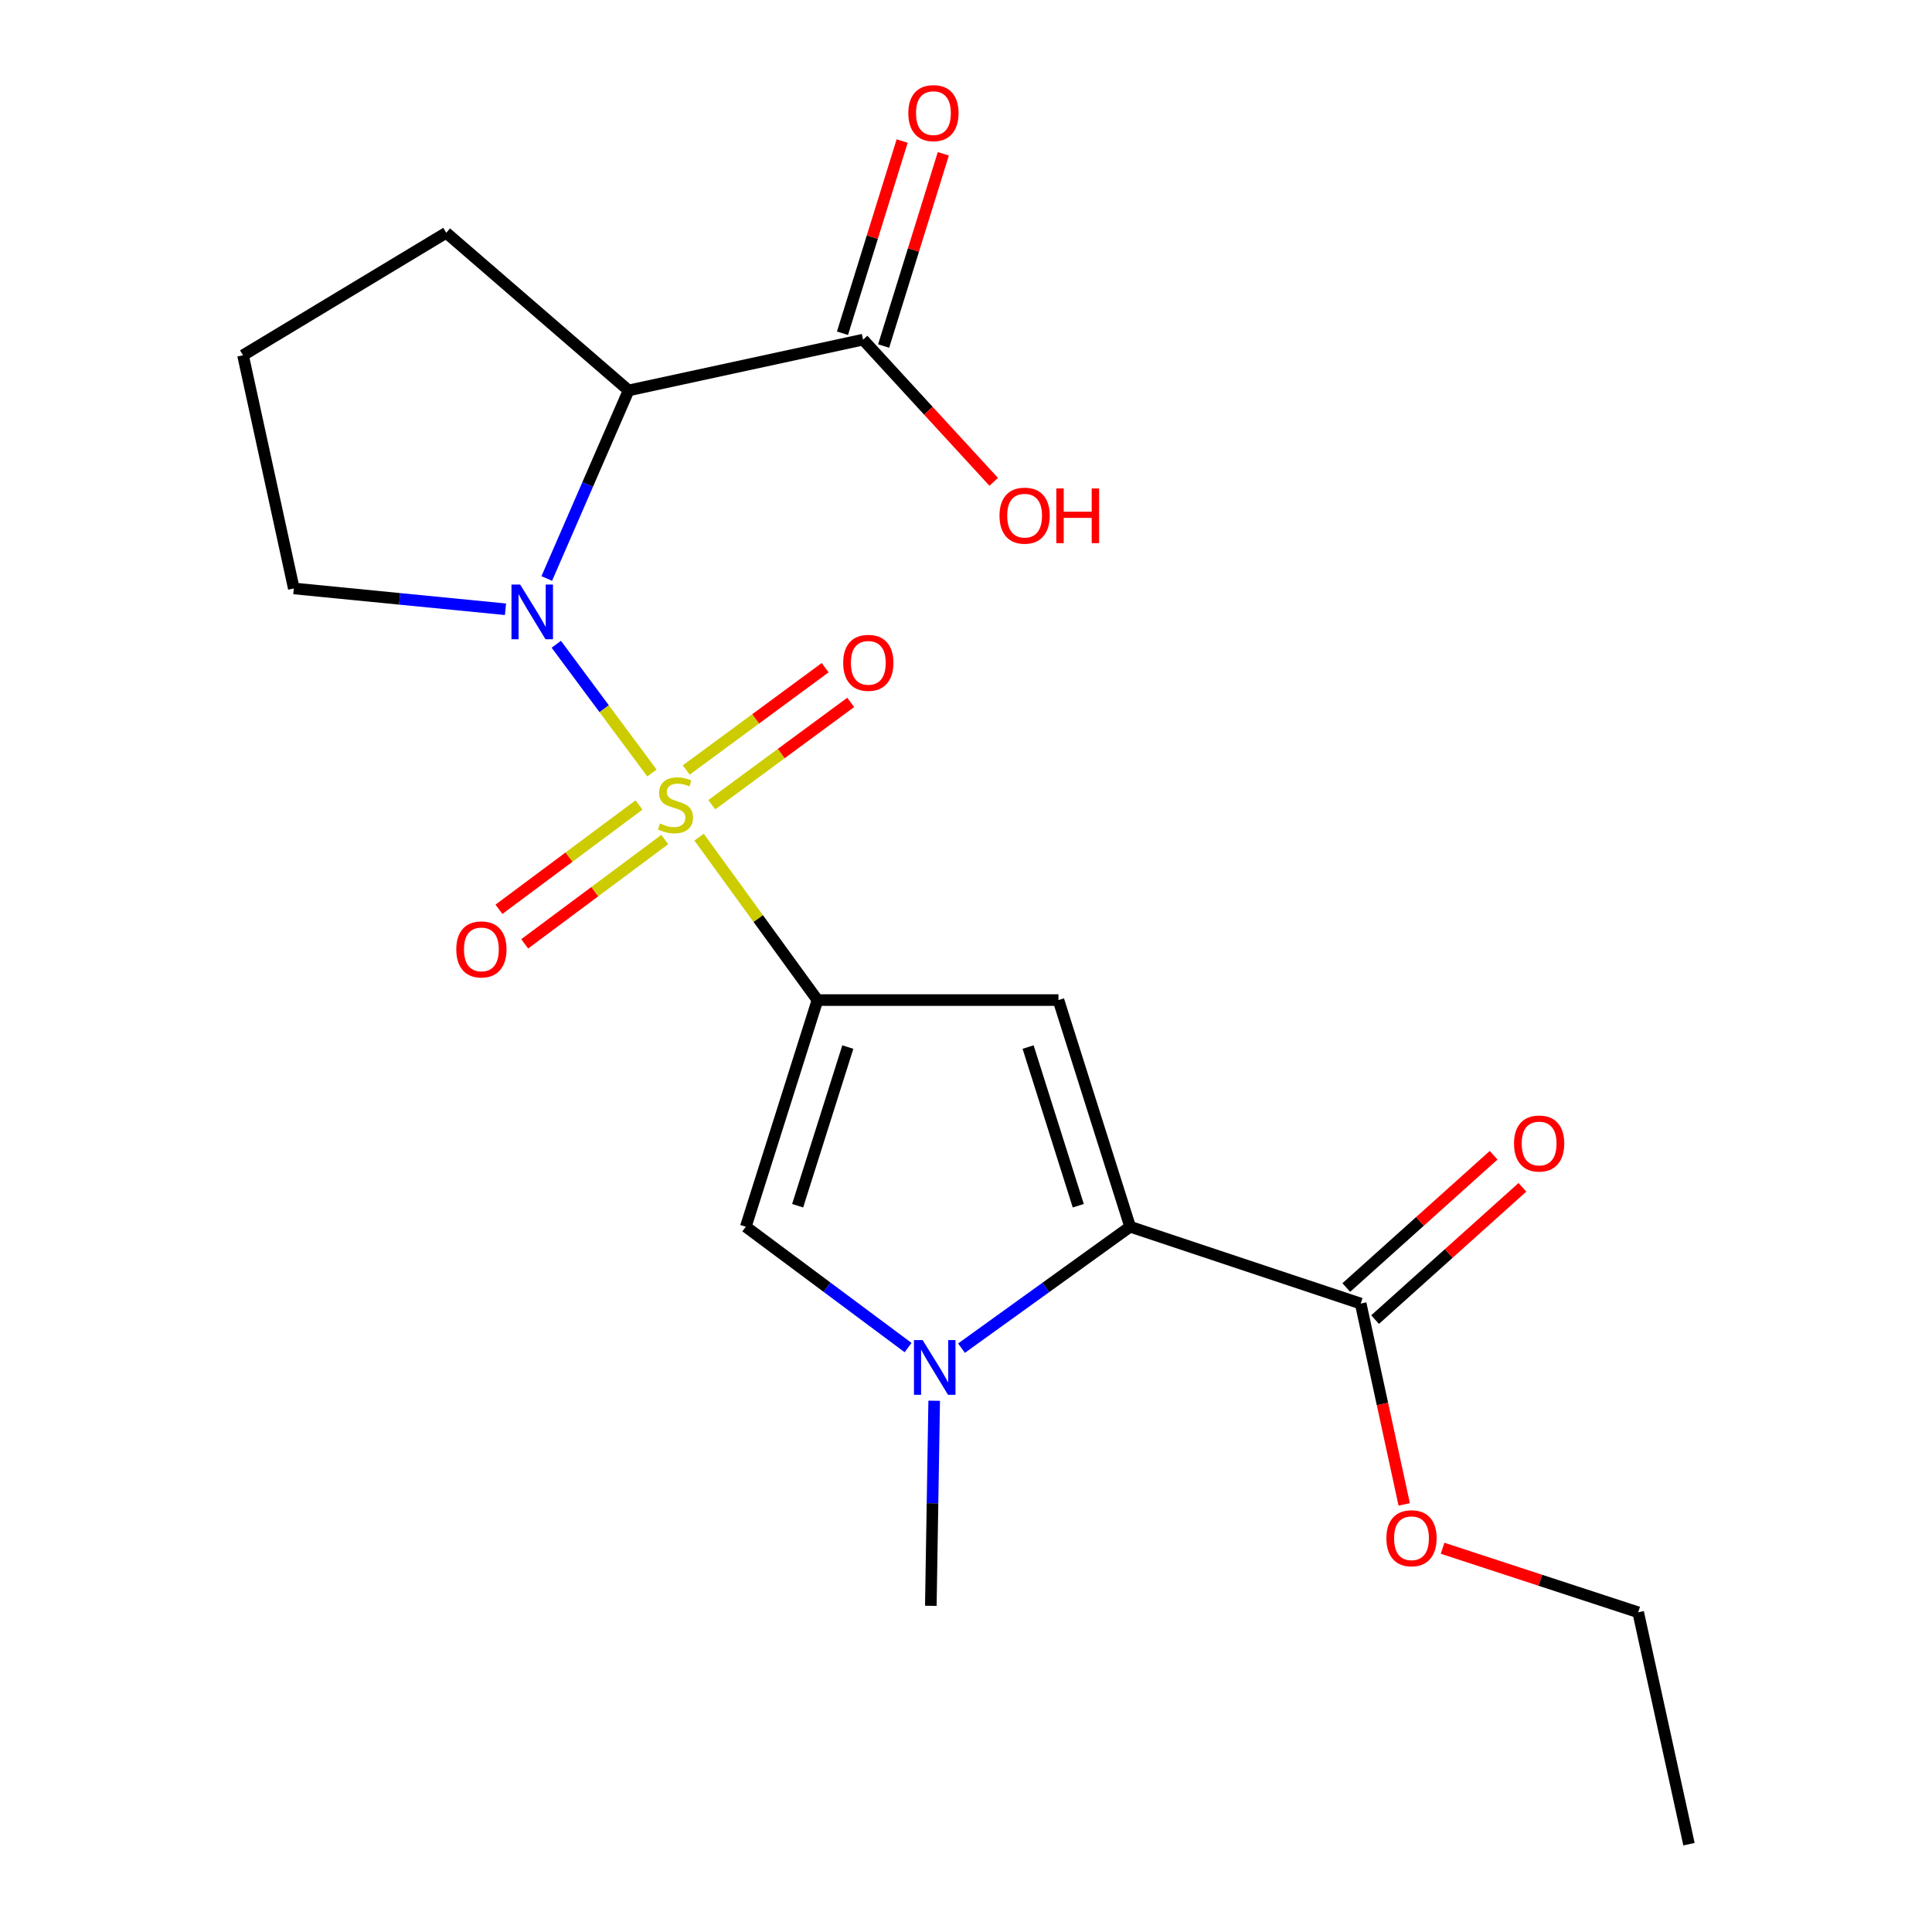 <?xml version='1.0' encoding='iso-8859-1'?>
<svg version='1.1' baseProfile='full'
              xmlns='http://www.w3.org/2000/svg'
                      xmlns:rdkit='http://www.rdkit.org/xml'
                      xmlns:xlink='http://www.w3.org/1999/xlink'
                  xml:space='preserve'
width='1000px' height='1000px' viewBox='0 0 1000 1000'>
<!-- END OF HEADER -->
<rect style='opacity:1.0;fill:#FFFFFF;stroke:none' width='1000' height='1000' x='0' y='0'> </rect>
<path class='bond-0' d='M 361.835,433.301 L 392.479,475.469' style='fill:none;fill-rule:evenodd;stroke:#CCCC00;stroke-width:6px;stroke-linecap:butt;stroke-linejoin:miter;stroke-opacity:1' />
<path class='bond-0' d='M 392.479,475.469 L 423.123,517.637' style='fill:none;fill-rule:evenodd;stroke:#000000;stroke-width:6px;stroke-linecap:butt;stroke-linejoin:miter;stroke-opacity:1' />
<path class='bond-1' d='M 337.441,400.103 L 312.686,366.787' style='fill:none;fill-rule:evenodd;stroke:#CCCC00;stroke-width:6px;stroke-linecap:butt;stroke-linejoin:miter;stroke-opacity:1' />
<path class='bond-1' d='M 312.686,366.787 L 287.931,333.471' style='fill:none;fill-rule:evenodd;stroke:#0000FF;stroke-width:6px;stroke-linecap:butt;stroke-linejoin:miter;stroke-opacity:1' />
<path class='bond-9' d='M 368.423,416.518 L 404.376,390.039' style='fill:none;fill-rule:evenodd;stroke:#CCCC00;stroke-width:6px;stroke-linecap:butt;stroke-linejoin:miter;stroke-opacity:1' />
<path class='bond-9' d='M 404.376,390.039 L 440.328,363.56' style='fill:none;fill-rule:evenodd;stroke:#FF0000;stroke-width:6px;stroke-linecap:butt;stroke-linejoin:miter;stroke-opacity:1' />
<path class='bond-9' d='M 355.194,398.555 L 391.146,372.076' style='fill:none;fill-rule:evenodd;stroke:#CCCC00;stroke-width:6px;stroke-linecap:butt;stroke-linejoin:miter;stroke-opacity:1' />
<path class='bond-9' d='M 391.146,372.076 L 427.099,345.597' style='fill:none;fill-rule:evenodd;stroke:#FF0000;stroke-width:6px;stroke-linecap:butt;stroke-linejoin:miter;stroke-opacity:1' />
<path class='bond-10' d='M 330.756,416.655 L 294.506,443.652' style='fill:none;fill-rule:evenodd;stroke:#CCCC00;stroke-width:6px;stroke-linecap:butt;stroke-linejoin:miter;stroke-opacity:1' />
<path class='bond-10' d='M 294.506,443.652 L 258.256,470.649' style='fill:none;fill-rule:evenodd;stroke:#FF0000;stroke-width:6px;stroke-linecap:butt;stroke-linejoin:miter;stroke-opacity:1' />
<path class='bond-10' d='M 344.08,434.547 L 307.831,461.544' style='fill:none;fill-rule:evenodd;stroke:#CCCC00;stroke-width:6px;stroke-linecap:butt;stroke-linejoin:miter;stroke-opacity:1' />
<path class='bond-10' d='M 307.831,461.544 L 271.581,488.541' style='fill:none;fill-rule:evenodd;stroke:#FF0000;stroke-width:6px;stroke-linecap:butt;stroke-linejoin:miter;stroke-opacity:1' />
<path class='bond-2' d='M 423.123,517.637 L 547.851,517.637' style='fill:none;fill-rule:evenodd;stroke:#000000;stroke-width:6px;stroke-linecap:butt;stroke-linejoin:miter;stroke-opacity:1' />
<path class='bond-6' d='M 423.123,517.637 L 386.029,634.954' style='fill:none;fill-rule:evenodd;stroke:#000000;stroke-width:6px;stroke-linecap:butt;stroke-linejoin:miter;stroke-opacity:1' />
<path class='bond-6' d='M 438.829,541.96 L 412.864,624.082' style='fill:none;fill-rule:evenodd;stroke:#000000;stroke-width:6px;stroke-linecap:butt;stroke-linejoin:miter;stroke-opacity:1' />
<path class='bond-5' d='M 283.001,299.428 L 304.182,250.757' style='fill:none;fill-rule:evenodd;stroke:#0000FF;stroke-width:6px;stroke-linecap:butt;stroke-linejoin:miter;stroke-opacity:1' />
<path class='bond-5' d='M 304.182,250.757 L 325.363,202.086' style='fill:none;fill-rule:evenodd;stroke:#000000;stroke-width:6px;stroke-linecap:butt;stroke-linejoin:miter;stroke-opacity:1' />
<path class='bond-13' d='M 261.639,315.353 L 206.858,309.967' style='fill:none;fill-rule:evenodd;stroke:#0000FF;stroke-width:6px;stroke-linecap:butt;stroke-linejoin:miter;stroke-opacity:1' />
<path class='bond-13' d='M 206.858,309.967 L 152.077,304.58' style='fill:none;fill-rule:evenodd;stroke:#000000;stroke-width:6px;stroke-linecap:butt;stroke-linejoin:miter;stroke-opacity:1' />
<path class='bond-3' d='M 547.851,517.637 L 584.945,634.954' style='fill:none;fill-rule:evenodd;stroke:#000000;stroke-width:6px;stroke-linecap:butt;stroke-linejoin:miter;stroke-opacity:1' />
<path class='bond-3' d='M 532.145,541.96 L 558.111,624.082' style='fill:none;fill-rule:evenodd;stroke:#000000;stroke-width:6px;stroke-linecap:butt;stroke-linejoin:miter;stroke-opacity:1' />
<path class='bond-8' d='M 584.945,634.954 L 704.295,674.725' style='fill:none;fill-rule:evenodd;stroke:#000000;stroke-width:6px;stroke-linecap:butt;stroke-linejoin:miter;stroke-opacity:1' />
<path class='bond-22' d='M 584.945,634.954 L 541.307,666.378' style='fill:none;fill-rule:evenodd;stroke:#000000;stroke-width:6px;stroke-linecap:butt;stroke-linejoin:miter;stroke-opacity:1' />
<path class='bond-22' d='M 541.307,666.378 L 497.67,697.801' style='fill:none;fill-rule:evenodd;stroke:#0000FF;stroke-width:6px;stroke-linecap:butt;stroke-linejoin:miter;stroke-opacity:1' />
<path class='bond-4' d='M 470.026,697.51 L 428.028,666.232' style='fill:none;fill-rule:evenodd;stroke:#0000FF;stroke-width:6px;stroke-linecap:butt;stroke-linejoin:miter;stroke-opacity:1' />
<path class='bond-4' d='M 428.028,666.232 L 386.029,634.954' style='fill:none;fill-rule:evenodd;stroke:#000000;stroke-width:6px;stroke-linecap:butt;stroke-linejoin:miter;stroke-opacity:1' />
<path class='bond-17' d='M 483.532,725.023 L 482.663,778.096' style='fill:none;fill-rule:evenodd;stroke:#0000FF;stroke-width:6px;stroke-linecap:butt;stroke-linejoin:miter;stroke-opacity:1' />
<path class='bond-17' d='M 482.663,778.096 L 481.794,831.168' style='fill:none;fill-rule:evenodd;stroke:#000000;stroke-width:6px;stroke-linecap:butt;stroke-linejoin:miter;stroke-opacity:1' />
<path class='bond-7' d='M 325.363,202.086 L 446.72,175.799' style='fill:none;fill-rule:evenodd;stroke:#000000;stroke-width:6px;stroke-linecap:butt;stroke-linejoin:miter;stroke-opacity:1' />
<path class='bond-16' d='M 325.363,202.086 L 230.974,120.487' style='fill:none;fill-rule:evenodd;stroke:#000000;stroke-width:6px;stroke-linecap:butt;stroke-linejoin:miter;stroke-opacity:1' />
<path class='bond-11' d='M 457.373,179.107 L 472.817,129.358' style='fill:none;fill-rule:evenodd;stroke:#000000;stroke-width:6px;stroke-linecap:butt;stroke-linejoin:miter;stroke-opacity:1' />
<path class='bond-11' d='M 472.817,129.358 L 488.262,79.609' style='fill:none;fill-rule:evenodd;stroke:#FF0000;stroke-width:6px;stroke-linecap:butt;stroke-linejoin:miter;stroke-opacity:1' />
<path class='bond-11' d='M 436.068,172.492 L 451.512,122.743' style='fill:none;fill-rule:evenodd;stroke:#000000;stroke-width:6px;stroke-linecap:butt;stroke-linejoin:miter;stroke-opacity:1' />
<path class='bond-11' d='M 451.512,122.743 L 466.957,72.994' style='fill:none;fill-rule:evenodd;stroke:#FF0000;stroke-width:6px;stroke-linecap:butt;stroke-linejoin:miter;stroke-opacity:1' />
<path class='bond-14' d='M 446.72,175.799 L 480.532,212.603' style='fill:none;fill-rule:evenodd;stroke:#000000;stroke-width:6px;stroke-linecap:butt;stroke-linejoin:miter;stroke-opacity:1' />
<path class='bond-14' d='M 480.532,212.603 L 514.345,249.407' style='fill:none;fill-rule:evenodd;stroke:#FF0000;stroke-width:6px;stroke-linecap:butt;stroke-linejoin:miter;stroke-opacity:1' />
<path class='bond-12' d='M 711.747,683.024 L 749.873,648.791' style='fill:none;fill-rule:evenodd;stroke:#000000;stroke-width:6px;stroke-linecap:butt;stroke-linejoin:miter;stroke-opacity:1' />
<path class='bond-12' d='M 749.873,648.791 L 788,614.558' style='fill:none;fill-rule:evenodd;stroke:#FF0000;stroke-width:6px;stroke-linecap:butt;stroke-linejoin:miter;stroke-opacity:1' />
<path class='bond-12' d='M 696.843,666.425 L 734.969,632.192' style='fill:none;fill-rule:evenodd;stroke:#000000;stroke-width:6px;stroke-linecap:butt;stroke-linejoin:miter;stroke-opacity:1' />
<path class='bond-12' d='M 734.969,632.192 L 773.096,597.959' style='fill:none;fill-rule:evenodd;stroke:#FF0000;stroke-width:6px;stroke-linecap:butt;stroke-linejoin:miter;stroke-opacity:1' />
<path class='bond-15' d='M 704.295,674.725 L 715.556,726.703' style='fill:none;fill-rule:evenodd;stroke:#000000;stroke-width:6px;stroke-linecap:butt;stroke-linejoin:miter;stroke-opacity:1' />
<path class='bond-15' d='M 715.556,726.703 L 726.818,778.682' style='fill:none;fill-rule:evenodd;stroke:#FF0000;stroke-width:6px;stroke-linecap:butt;stroke-linejoin:miter;stroke-opacity:1' />
<path class='bond-18' d='M 152.077,304.58 L 125.79,183.892' style='fill:none;fill-rule:evenodd;stroke:#000000;stroke-width:6px;stroke-linecap:butt;stroke-linejoin:miter;stroke-opacity:1' />
<path class='bond-19' d='M 746.68,801.374 L 797.302,817.951' style='fill:none;fill-rule:evenodd;stroke:#FF0000;stroke-width:6px;stroke-linecap:butt;stroke-linejoin:miter;stroke-opacity:1' />
<path class='bond-19' d='M 797.302,817.951 L 847.923,834.527' style='fill:none;fill-rule:evenodd;stroke:#000000;stroke-width:6px;stroke-linecap:butt;stroke-linejoin:miter;stroke-opacity:1' />
<path class='bond-21' d='M 230.974,120.487 L 125.79,183.892' style='fill:none;fill-rule:evenodd;stroke:#000000;stroke-width:6px;stroke-linecap:butt;stroke-linejoin:miter;stroke-opacity:1' />
<path class='bond-20' d='M 847.923,834.527 L 874.21,954.545' style='fill:none;fill-rule:evenodd;stroke:#000000;stroke-width:6px;stroke-linecap:butt;stroke-linejoin:miter;stroke-opacity:1' />
<path  class='atom-0' d='M 341.63 426.226
Q 341.95 426.346, 343.27 426.906
Q 344.59 427.466, 346.03 427.826
Q 347.51 428.146, 348.95 428.146
Q 351.63 428.146, 353.19 426.866
Q 354.75 425.546, 354.75 423.266
Q 354.75 421.706, 353.95 420.746
Q 353.19 419.786, 351.99 419.266
Q 350.79 418.746, 348.79 418.146
Q 346.27 417.386, 344.75 416.666
Q 343.27 415.946, 342.19 414.426
Q 341.15 412.906, 341.15 410.346
Q 341.15 406.786, 343.55 404.586
Q 345.99 402.386, 350.79 402.386
Q 354.07 402.386, 357.79 403.946
L 356.87 407.026
Q 353.47 405.626, 350.91 405.626
Q 348.15 405.626, 346.63 406.786
Q 345.11 407.906, 345.15 409.866
Q 345.15 411.386, 345.91 412.306
Q 346.71 413.226, 347.83 413.746
Q 348.99 414.266, 350.91 414.866
Q 353.47 415.666, 354.99 416.466
Q 356.51 417.266, 357.59 418.906
Q 358.71 420.506, 358.71 423.266
Q 358.71 427.186, 356.07 429.306
Q 353.47 431.386, 349.11 431.386
Q 346.59 431.386, 344.67 430.826
Q 342.79 430.306, 340.55 429.386
L 341.63 426.226
' fill='#CCCC00'/>
<path  class='atom-2' d='M 269.219 302.554
L 278.499 317.554
Q 279.419 319.034, 280.899 321.714
Q 282.379 324.394, 282.459 324.554
L 282.459 302.554
L 286.219 302.554
L 286.219 330.874
L 282.339 330.874
L 272.379 314.474
Q 271.219 312.554, 269.979 310.354
Q 268.779 308.154, 268.419 307.474
L 268.419 330.874
L 264.739 330.874
L 264.739 302.554
L 269.219 302.554
' fill='#0000FF'/>
<path  class='atom-5' d='M 477.554 693.618
L 486.834 708.618
Q 487.754 710.098, 489.234 712.778
Q 490.714 715.458, 490.794 715.618
L 490.794 693.618
L 494.554 693.618
L 494.554 721.938
L 490.674 721.938
L 480.714 705.538
Q 479.554 703.618, 478.314 701.418
Q 477.114 699.218, 476.754 698.538
L 476.754 721.938
L 473.074 721.938
L 473.074 693.618
L 477.554 693.618
' fill='#0000FF'/>
<path  class='atom-10' d='M 436.434 343.08
Q 436.434 336.28, 439.794 332.48
Q 443.154 328.68, 449.434 328.68
Q 455.714 328.68, 459.074 332.48
Q 462.434 336.28, 462.434 343.08
Q 462.434 349.96, 459.034 353.88
Q 455.634 357.76, 449.434 357.76
Q 443.194 357.76, 439.794 353.88
Q 436.434 350, 436.434 343.08
M 449.434 354.56
Q 453.754 354.56, 456.074 351.68
Q 458.434 348.76, 458.434 343.08
Q 458.434 337.52, 456.074 334.72
Q 453.754 331.88, 449.434 331.88
Q 445.114 331.88, 442.754 334.68
Q 440.434 337.48, 440.434 343.08
Q 440.434 348.8, 442.754 351.68
Q 445.114 354.56, 449.434 354.56
' fill='#FF0000'/>
<path  class='atom-11' d='M 236.168 491.406
Q 236.168 484.606, 239.528 480.806
Q 242.888 477.006, 249.168 477.006
Q 255.448 477.006, 258.808 480.806
Q 262.168 484.606, 262.168 491.406
Q 262.168 498.286, 258.768 502.206
Q 255.368 506.086, 249.168 506.086
Q 242.928 506.086, 239.528 502.206
Q 236.168 498.326, 236.168 491.406
M 249.168 502.886
Q 253.488 502.886, 255.808 500.006
Q 258.168 497.086, 258.168 491.406
Q 258.168 485.846, 255.808 483.046
Q 253.488 480.206, 249.168 480.206
Q 244.848 480.206, 242.488 483.006
Q 240.168 485.806, 240.168 491.406
Q 240.168 497.126, 242.488 500.006
Q 244.848 502.886, 249.168 502.886
' fill='#FF0000'/>
<path  class='atom-12' d='M 470.145 58.55
Q 470.145 51.75, 473.505 47.95
Q 476.865 44.15, 483.145 44.15
Q 489.425 44.15, 492.785 47.95
Q 496.145 51.75, 496.145 58.55
Q 496.145 65.43, 492.745 69.35
Q 489.345 73.23, 483.145 73.23
Q 476.905 73.23, 473.505 69.35
Q 470.145 65.47, 470.145 58.55
M 483.145 70.03
Q 487.465 70.03, 489.785 67.15
Q 492.145 64.23, 492.145 58.55
Q 492.145 52.99, 489.785 50.19
Q 487.465 47.35, 483.145 47.35
Q 478.825 47.35, 476.465 50.15
Q 474.145 52.95, 474.145 58.55
Q 474.145 64.27, 476.465 67.15
Q 478.825 70.03, 483.145 70.03
' fill='#FF0000'/>
<path  class='atom-13' d='M 783.651 591.88
Q 783.651 585.08, 787.011 581.28
Q 790.371 577.48, 796.651 577.48
Q 802.931 577.48, 806.291 581.28
Q 809.651 585.08, 809.651 591.88
Q 809.651 598.76, 806.251 602.68
Q 802.851 606.56, 796.651 606.56
Q 790.411 606.56, 787.011 602.68
Q 783.651 598.8, 783.651 591.88
M 796.651 603.36
Q 800.971 603.36, 803.291 600.48
Q 805.651 597.56, 805.651 591.88
Q 805.651 586.32, 803.291 583.52
Q 800.971 580.68, 796.651 580.68
Q 792.331 580.68, 789.971 583.48
Q 787.651 586.28, 787.651 591.88
Q 787.651 597.6, 789.971 600.48
Q 792.331 603.36, 796.651 603.36
' fill='#FF0000'/>
<path  class='atom-15' d='M 517.339 266.897
Q 517.339 260.097, 520.699 256.297
Q 524.059 252.497, 530.339 252.497
Q 536.619 252.497, 539.979 256.297
Q 543.339 260.097, 543.339 266.897
Q 543.339 273.777, 539.939 277.697
Q 536.539 281.577, 530.339 281.577
Q 524.099 281.577, 520.699 277.697
Q 517.339 273.817, 517.339 266.897
M 530.339 278.377
Q 534.659 278.377, 536.979 275.497
Q 539.339 272.577, 539.339 266.897
Q 539.339 261.337, 536.979 258.537
Q 534.659 255.697, 530.339 255.697
Q 526.019 255.697, 523.659 258.497
Q 521.339 261.297, 521.339 266.897
Q 521.339 272.617, 523.659 275.497
Q 526.019 278.377, 530.339 278.377
' fill='#FF0000'/>
<path  class='atom-15' d='M 546.739 252.817
L 550.579 252.817
L 550.579 264.857
L 565.059 264.857
L 565.059 252.817
L 568.899 252.817
L 568.899 281.137
L 565.059 281.137
L 565.059 268.057
L 550.579 268.057
L 550.579 281.137
L 546.739 281.137
L 546.739 252.817
' fill='#FF0000'/>
<path  class='atom-16' d='M 717.594 796.187
Q 717.594 789.387, 720.954 785.587
Q 724.314 781.787, 730.594 781.787
Q 736.874 781.787, 740.234 785.587
Q 743.594 789.387, 743.594 796.187
Q 743.594 803.067, 740.194 806.987
Q 736.794 810.867, 730.594 810.867
Q 724.354 810.867, 720.954 806.987
Q 717.594 803.107, 717.594 796.187
M 730.594 807.667
Q 734.914 807.667, 737.234 804.787
Q 739.594 801.867, 739.594 796.187
Q 739.594 790.627, 737.234 787.827
Q 734.914 784.987, 730.594 784.987
Q 726.274 784.987, 723.914 787.787
Q 721.594 790.587, 721.594 796.187
Q 721.594 801.907, 723.914 804.787
Q 726.274 807.667, 730.594 807.667
' fill='#FF0000'/>
</svg>
